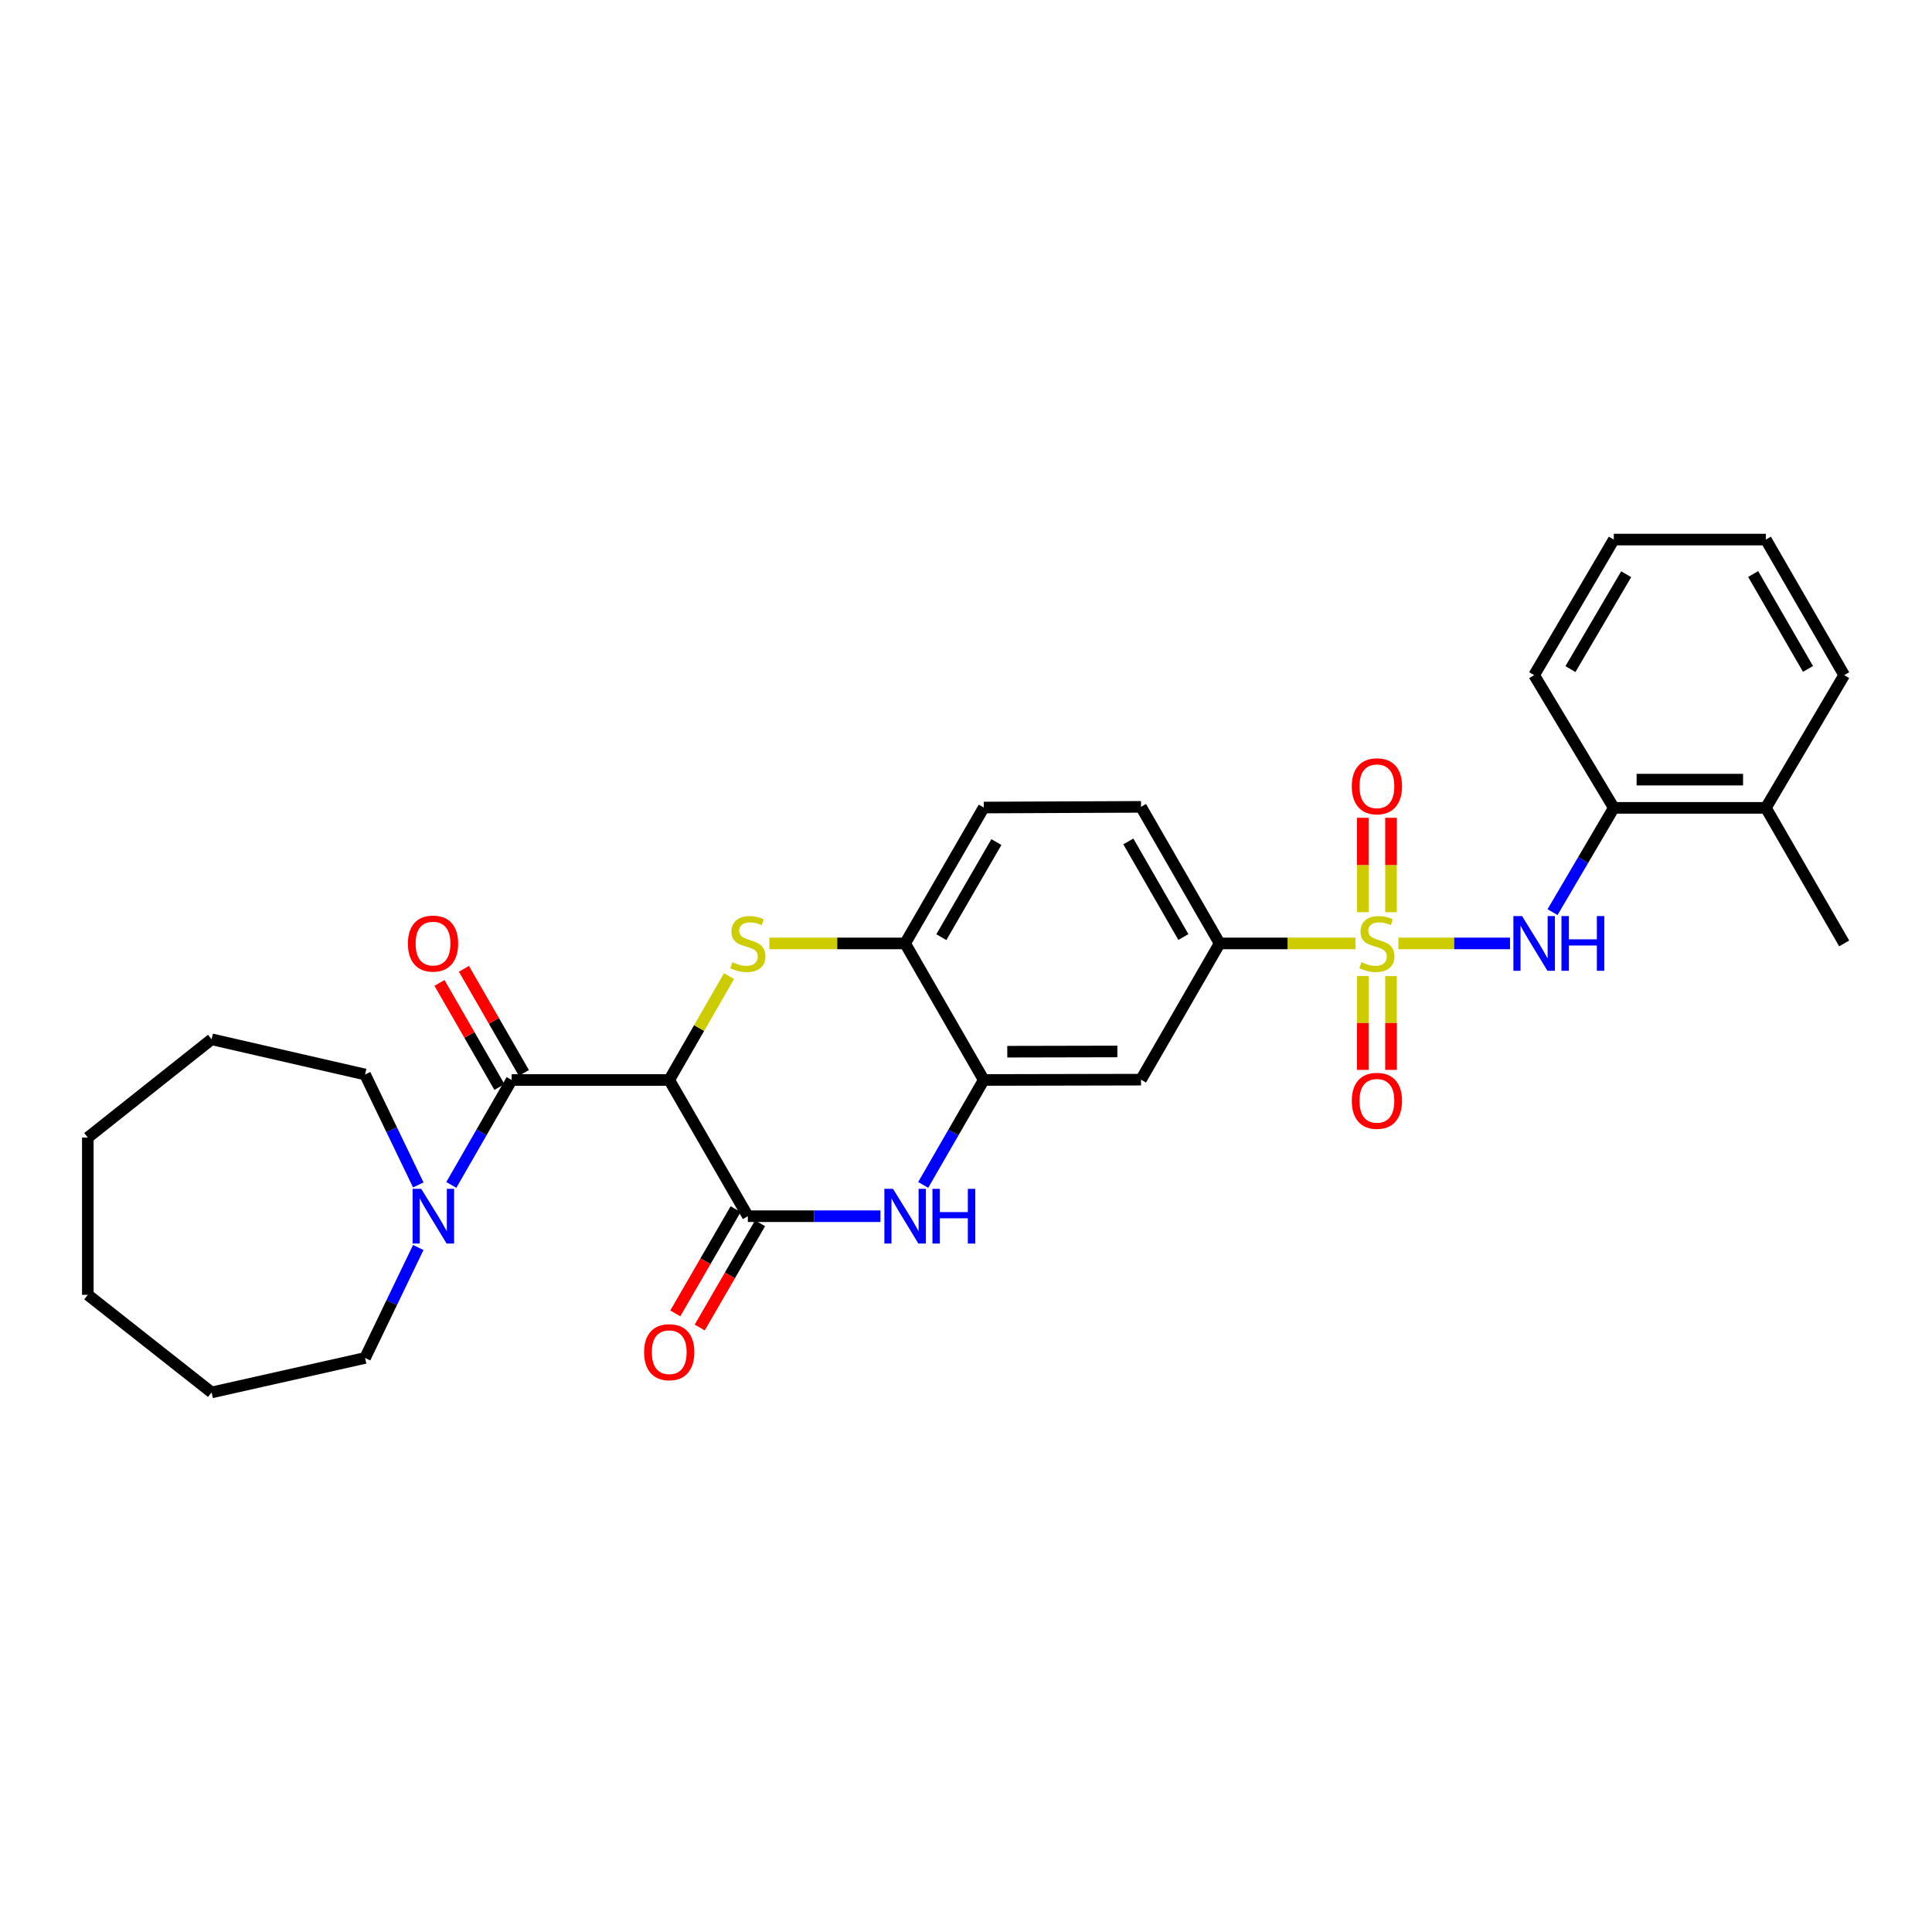 <?xml version='1.0' encoding='iso-8859-1'?>
<svg version='1.1' baseProfile='full'
              xmlns='http://www.w3.org/2000/svg'
                      xmlns:rdkit='http://www.rdkit.org/xml'
                      xmlns:xlink='http://www.w3.org/1999/xlink'
                  xml:space='preserve'
width='1000px' height='1000px' viewBox='0 0 1000 1000'>
<!-- END OF HEADER -->
<rect style='opacity:1.0;fill:#FFFFFF;stroke:none' width='1000' height='1000' x='0' y='0'> </rect>
<path class='bond-5' d='M 723.801,488.312 L 752.69,488.312' style='fill:none;fill-rule:evenodd;stroke:#CCCC00;stroke-width:6px;stroke-linecap:butt;stroke-linejoin:miter;stroke-opacity:1' />
<path class='bond-5' d='M 752.69,488.312 L 781.578,488.312' style='fill:none;fill-rule:evenodd;stroke:#0000FF;stroke-width:6px;stroke-linecap:butt;stroke-linejoin:miter;stroke-opacity:1' />
<path class='bond-7' d='M 701.572,488.312 L 666.427,488.312' style='fill:none;fill-rule:evenodd;stroke:#CCCC00;stroke-width:6px;stroke-linecap:butt;stroke-linejoin:miter;stroke-opacity:1' />
<path class='bond-7' d='M 666.427,488.312 L 631.282,488.312' style='fill:none;fill-rule:evenodd;stroke:#000000;stroke-width:6px;stroke-linecap:butt;stroke-linejoin:miter;stroke-opacity:1' />
<path class='bond-11' d='M 705.381,505.226 L 705.381,529.497' style='fill:none;fill-rule:evenodd;stroke:#CCCC00;stroke-width:6px;stroke-linecap:butt;stroke-linejoin:miter;stroke-opacity:1' />
<path class='bond-11' d='M 705.381,529.497 L 705.381,553.768' style='fill:none;fill-rule:evenodd;stroke:#FF0000;stroke-width:6px;stroke-linecap:butt;stroke-linejoin:miter;stroke-opacity:1' />
<path class='bond-11' d='M 719.992,505.226 L 719.992,529.497' style='fill:none;fill-rule:evenodd;stroke:#CCCC00;stroke-width:6px;stroke-linecap:butt;stroke-linejoin:miter;stroke-opacity:1' />
<path class='bond-11' d='M 719.992,529.497 L 719.992,553.768' style='fill:none;fill-rule:evenodd;stroke:#FF0000;stroke-width:6px;stroke-linecap:butt;stroke-linejoin:miter;stroke-opacity:1' />
<path class='bond-12' d='M 719.992,472.156 L 719.992,447.724' style='fill:none;fill-rule:evenodd;stroke:#CCCC00;stroke-width:6px;stroke-linecap:butt;stroke-linejoin:miter;stroke-opacity:1' />
<path class='bond-12' d='M 719.992,447.724 L 719.992,423.291' style='fill:none;fill-rule:evenodd;stroke:#FF0000;stroke-width:6px;stroke-linecap:butt;stroke-linejoin:miter;stroke-opacity:1' />
<path class='bond-12' d='M 705.381,472.156 L 705.381,447.724' style='fill:none;fill-rule:evenodd;stroke:#CCCC00;stroke-width:6px;stroke-linecap:butt;stroke-linejoin:miter;stroke-opacity:1' />
<path class='bond-12' d='M 705.381,447.724 L 705.381,423.291' style='fill:none;fill-rule:evenodd;stroke:#FF0000;stroke-width:6px;stroke-linecap:butt;stroke-linejoin:miter;stroke-opacity:1' />
<path class='bond-0' d='M 346.388,558.994 L 361.866,532.112' style='fill:none;fill-rule:evenodd;stroke:#000000;stroke-width:6px;stroke-linecap:butt;stroke-linejoin:miter;stroke-opacity:1' />
<path class='bond-0' d='M 361.866,532.112 L 377.344,505.231' style='fill:none;fill-rule:evenodd;stroke:#CCCC00;stroke-width:6px;stroke-linecap:butt;stroke-linejoin:miter;stroke-opacity:1' />
<path class='bond-3' d='M 346.388,558.994 L 264.83,558.994' style='fill:none;fill-rule:evenodd;stroke:#000000;stroke-width:6px;stroke-linecap:butt;stroke-linejoin:miter;stroke-opacity:1' />
<path class='bond-31' d='M 346.388,558.994 L 387.086,629.505' style='fill:none;fill-rule:evenodd;stroke:#000000;stroke-width:6px;stroke-linecap:butt;stroke-linejoin:miter;stroke-opacity:1' />
<path class='bond-1' d='M 398.201,488.312 L 433.346,488.312' style='fill:none;fill-rule:evenodd;stroke:#CCCC00;stroke-width:6px;stroke-linecap:butt;stroke-linejoin:miter;stroke-opacity:1' />
<path class='bond-1' d='M 433.346,488.312 L 468.49,488.312' style='fill:none;fill-rule:evenodd;stroke:#000000;stroke-width:6px;stroke-linecap:butt;stroke-linejoin:miter;stroke-opacity:1' />
<path class='bond-2' d='M 387.086,629.505 L 421.401,629.505' style='fill:none;fill-rule:evenodd;stroke:#000000;stroke-width:6px;stroke-linecap:butt;stroke-linejoin:miter;stroke-opacity:1' />
<path class='bond-2' d='M 421.401,629.505 L 455.715,629.505' style='fill:none;fill-rule:evenodd;stroke:#0000FF;stroke-width:6px;stroke-linecap:butt;stroke-linejoin:miter;stroke-opacity:1' />
<path class='bond-14' d='M 380.764,625.845 L 365.147,652.824' style='fill:none;fill-rule:evenodd;stroke:#000000;stroke-width:6px;stroke-linecap:butt;stroke-linejoin:miter;stroke-opacity:1' />
<path class='bond-14' d='M 365.147,652.824 L 349.53,679.803' style='fill:none;fill-rule:evenodd;stroke:#FF0000;stroke-width:6px;stroke-linecap:butt;stroke-linejoin:miter;stroke-opacity:1' />
<path class='bond-14' d='M 393.408,633.165 L 377.792,660.143' style='fill:none;fill-rule:evenodd;stroke:#000000;stroke-width:6px;stroke-linecap:butt;stroke-linejoin:miter;stroke-opacity:1' />
<path class='bond-14' d='M 377.792,660.143 L 362.175,687.122' style='fill:none;fill-rule:evenodd;stroke:#FF0000;stroke-width:6px;stroke-linecap:butt;stroke-linejoin:miter;stroke-opacity:1' />
<path class='bond-8' d='M 264.83,558.994 L 249.219,586.153' style='fill:none;fill-rule:evenodd;stroke:#000000;stroke-width:6px;stroke-linecap:butt;stroke-linejoin:miter;stroke-opacity:1' />
<path class='bond-8' d='M 249.219,586.153 L 233.609,613.312' style='fill:none;fill-rule:evenodd;stroke:#0000FF;stroke-width:6px;stroke-linecap:butt;stroke-linejoin:miter;stroke-opacity:1' />
<path class='bond-15' d='M 271.16,555.348 L 255.648,528.407' style='fill:none;fill-rule:evenodd;stroke:#000000;stroke-width:6px;stroke-linecap:butt;stroke-linejoin:miter;stroke-opacity:1' />
<path class='bond-15' d='M 255.648,528.407 L 240.135,501.466' style='fill:none;fill-rule:evenodd;stroke:#FF0000;stroke-width:6px;stroke-linecap:butt;stroke-linejoin:miter;stroke-opacity:1' />
<path class='bond-15' d='M 258.499,562.639 L 242.986,535.697' style='fill:none;fill-rule:evenodd;stroke:#000000;stroke-width:6px;stroke-linecap:butt;stroke-linejoin:miter;stroke-opacity:1' />
<path class='bond-15' d='M 242.986,535.697 L 227.473,508.756' style='fill:none;fill-rule:evenodd;stroke:#FF0000;stroke-width:6px;stroke-linecap:butt;stroke-linejoin:miter;stroke-opacity:1' />
<path class='bond-4' d='M 477.838,613.31 L 493.513,586.152' style='fill:none;fill-rule:evenodd;stroke:#0000FF;stroke-width:6px;stroke-linecap:butt;stroke-linejoin:miter;stroke-opacity:1' />
<path class='bond-4' d='M 493.513,586.152 L 509.188,558.994' style='fill:none;fill-rule:evenodd;stroke:#000000;stroke-width:6px;stroke-linecap:butt;stroke-linejoin:miter;stroke-opacity:1' />
<path class='bond-13' d='M 803.59,472.117 L 819.445,445.133' style='fill:none;fill-rule:evenodd;stroke:#0000FF;stroke-width:6px;stroke-linecap:butt;stroke-linejoin:miter;stroke-opacity:1' />
<path class='bond-13' d='M 819.445,445.133 L 835.3,418.149' style='fill:none;fill-rule:evenodd;stroke:#000000;stroke-width:6px;stroke-linecap:butt;stroke-linejoin:miter;stroke-opacity:1' />
<path class='bond-6' d='M 509.188,558.994 L 590.584,558.823' style='fill:none;fill-rule:evenodd;stroke:#000000;stroke-width:6px;stroke-linecap:butt;stroke-linejoin:miter;stroke-opacity:1' />
<path class='bond-6' d='M 521.367,544.358 L 578.344,544.238' style='fill:none;fill-rule:evenodd;stroke:#000000;stroke-width:6px;stroke-linecap:butt;stroke-linejoin:miter;stroke-opacity:1' />
<path class='bond-30' d='M 509.188,558.994 L 468.49,488.312' style='fill:none;fill-rule:evenodd;stroke:#000000;stroke-width:6px;stroke-linecap:butt;stroke-linejoin:miter;stroke-opacity:1' />
<path class='bond-10' d='M 631.282,488.312 L 590.584,558.823' style='fill:none;fill-rule:evenodd;stroke:#000000;stroke-width:6px;stroke-linecap:butt;stroke-linejoin:miter;stroke-opacity:1' />
<path class='bond-16' d='M 631.282,488.312 L 590.584,417.63' style='fill:none;fill-rule:evenodd;stroke:#000000;stroke-width:6px;stroke-linecap:butt;stroke-linejoin:miter;stroke-opacity:1' />
<path class='bond-16' d='M 612.516,485 L 584.028,435.523' style='fill:none;fill-rule:evenodd;stroke:#000000;stroke-width:6px;stroke-linecap:butt;stroke-linejoin:miter;stroke-opacity:1' />
<path class='bond-19' d='M 216.501,645.701 L 202.731,674.287' style='fill:none;fill-rule:evenodd;stroke:#0000FF;stroke-width:6px;stroke-linecap:butt;stroke-linejoin:miter;stroke-opacity:1' />
<path class='bond-19' d='M 202.731,674.287 L 188.961,702.873' style='fill:none;fill-rule:evenodd;stroke:#000000;stroke-width:6px;stroke-linecap:butt;stroke-linejoin:miter;stroke-opacity:1' />
<path class='bond-20' d='M 216.499,613.309 L 202.73,584.731' style='fill:none;fill-rule:evenodd;stroke:#0000FF;stroke-width:6px;stroke-linecap:butt;stroke-linejoin:miter;stroke-opacity:1' />
<path class='bond-20' d='M 202.73,584.731 L 188.961,556.153' style='fill:none;fill-rule:evenodd;stroke:#000000;stroke-width:6px;stroke-linecap:butt;stroke-linejoin:miter;stroke-opacity:1' />
<path class='bond-9' d='M 468.49,488.312 L 509.188,417.979' style='fill:none;fill-rule:evenodd;stroke:#000000;stroke-width:6px;stroke-linecap:butt;stroke-linejoin:miter;stroke-opacity:1' />
<path class='bond-9' d='M 487.241,485.079 L 515.729,435.846' style='fill:none;fill-rule:evenodd;stroke:#000000;stroke-width:6px;stroke-linecap:butt;stroke-linejoin:miter;stroke-opacity:1' />
<path class='bond-18' d='M 835.3,418.149 L 914.018,418.149' style='fill:none;fill-rule:evenodd;stroke:#000000;stroke-width:6px;stroke-linecap:butt;stroke-linejoin:miter;stroke-opacity:1' />
<path class='bond-18' d='M 847.108,403.539 L 902.21,403.539' style='fill:none;fill-rule:evenodd;stroke:#000000;stroke-width:6px;stroke-linecap:butt;stroke-linejoin:miter;stroke-opacity:1' />
<path class='bond-21' d='M 835.3,418.149 L 794.075,349.448' style='fill:none;fill-rule:evenodd;stroke:#000000;stroke-width:6px;stroke-linecap:butt;stroke-linejoin:miter;stroke-opacity:1' />
<path class='bond-17' d='M 590.584,417.63 L 509.188,417.979' style='fill:none;fill-rule:evenodd;stroke:#000000;stroke-width:6px;stroke-linecap:butt;stroke-linejoin:miter;stroke-opacity:1' />
<path class='bond-22' d='M 914.018,418.149 L 954.545,488.312' style='fill:none;fill-rule:evenodd;stroke:#000000;stroke-width:6px;stroke-linecap:butt;stroke-linejoin:miter;stroke-opacity:1' />
<path class='bond-23' d='M 914.018,418.149 L 954.545,349.448' style='fill:none;fill-rule:evenodd;stroke:#000000;stroke-width:6px;stroke-linecap:butt;stroke-linejoin:miter;stroke-opacity:1' />
<path class='bond-24' d='M 188.961,702.873 L 109.529,720.714' style='fill:none;fill-rule:evenodd;stroke:#000000;stroke-width:6px;stroke-linecap:butt;stroke-linejoin:miter;stroke-opacity:1' />
<path class='bond-25' d='M 188.961,556.153 L 109.529,537.938' style='fill:none;fill-rule:evenodd;stroke:#000000;stroke-width:6px;stroke-linecap:butt;stroke-linejoin:miter;stroke-opacity:1' />
<path class='bond-26' d='M 794.075,349.448 L 835.3,279.286' style='fill:none;fill-rule:evenodd;stroke:#000000;stroke-width:6px;stroke-linecap:butt;stroke-linejoin:miter;stroke-opacity:1' />
<path class='bond-26' d='M 812.855,346.325 L 841.713,297.212' style='fill:none;fill-rule:evenodd;stroke:#000000;stroke-width:6px;stroke-linecap:butt;stroke-linejoin:miter;stroke-opacity:1' />
<path class='bond-32' d='M 954.545,349.448 L 914.018,279.286' style='fill:none;fill-rule:evenodd;stroke:#000000;stroke-width:6px;stroke-linecap:butt;stroke-linejoin:miter;stroke-opacity:1' />
<path class='bond-32' d='M 935.815,346.232 L 907.446,297.118' style='fill:none;fill-rule:evenodd;stroke:#000000;stroke-width:6px;stroke-linecap:butt;stroke-linejoin:miter;stroke-opacity:1' />
<path class='bond-29' d='M 109.529,720.714 L 45.455,670.203' style='fill:none;fill-rule:evenodd;stroke:#000000;stroke-width:6px;stroke-linecap:butt;stroke-linejoin:miter;stroke-opacity:1' />
<path class='bond-28' d='M 109.529,537.938 L 45.455,588.807' style='fill:none;fill-rule:evenodd;stroke:#000000;stroke-width:6px;stroke-linecap:butt;stroke-linejoin:miter;stroke-opacity:1' />
<path class='bond-27' d='M 835.3,279.286 L 914.018,279.286' style='fill:none;fill-rule:evenodd;stroke:#000000;stroke-width:6px;stroke-linecap:butt;stroke-linejoin:miter;stroke-opacity:1' />
<path class='bond-33' d='M 45.455,588.807 L 45.455,670.203' style='fill:none;fill-rule:evenodd;stroke:#000000;stroke-width:6px;stroke-linecap:butt;stroke-linejoin:miter;stroke-opacity:1' />
<path  class='atom-0' d='M 704.687 498.032
Q 705.007 498.152, 706.327 498.712
Q 707.647 499.272, 709.087 499.632
Q 710.567 499.952, 712.007 499.952
Q 714.687 499.952, 716.247 498.672
Q 717.807 497.352, 717.807 495.072
Q 717.807 493.512, 717.007 492.552
Q 716.247 491.592, 715.047 491.072
Q 713.847 490.552, 711.847 489.952
Q 709.327 489.192, 707.807 488.472
Q 706.327 487.752, 705.247 486.232
Q 704.207 484.712, 704.207 482.152
Q 704.207 478.592, 706.607 476.392
Q 709.047 474.192, 713.847 474.192
Q 717.127 474.192, 720.847 475.752
L 719.927 478.832
Q 716.527 477.432, 713.967 477.432
Q 711.207 477.432, 709.687 478.592
Q 708.167 479.712, 708.207 481.672
Q 708.207 483.192, 708.967 484.112
Q 709.767 485.032, 710.887 485.552
Q 712.047 486.072, 713.967 486.672
Q 716.527 487.472, 718.047 488.272
Q 719.567 489.072, 720.647 490.712
Q 721.767 492.312, 721.767 495.072
Q 721.767 498.992, 719.127 501.112
Q 716.527 503.192, 712.167 503.192
Q 709.647 503.192, 707.727 502.632
Q 705.847 502.112, 703.607 501.192
L 704.687 498.032
' fill='#CCCC00'/>
<path  class='atom-2' d='M 379.086 498.032
Q 379.406 498.152, 380.726 498.712
Q 382.046 499.272, 383.486 499.632
Q 384.966 499.952, 386.406 499.952
Q 389.086 499.952, 390.646 498.672
Q 392.206 497.352, 392.206 495.072
Q 392.206 493.512, 391.406 492.552
Q 390.646 491.592, 389.446 491.072
Q 388.246 490.552, 386.246 489.952
Q 383.726 489.192, 382.206 488.472
Q 380.726 487.752, 379.646 486.232
Q 378.606 484.712, 378.606 482.152
Q 378.606 478.592, 381.006 476.392
Q 383.446 474.192, 388.246 474.192
Q 391.526 474.192, 395.246 475.752
L 394.326 478.832
Q 390.926 477.432, 388.366 477.432
Q 385.606 477.432, 384.086 478.592
Q 382.566 479.712, 382.606 481.672
Q 382.606 483.192, 383.366 484.112
Q 384.166 485.032, 385.286 485.552
Q 386.446 486.072, 388.366 486.672
Q 390.926 487.472, 392.446 488.272
Q 393.966 489.072, 395.046 490.712
Q 396.166 492.312, 396.166 495.072
Q 396.166 498.992, 393.526 501.112
Q 390.926 503.192, 386.566 503.192
Q 384.046 503.192, 382.126 502.632
Q 380.246 502.112, 378.006 501.192
L 379.086 498.032
' fill='#CCCC00'/>
<path  class='atom-5' d='M 462.23 615.345
L 471.51 630.345
Q 472.43 631.825, 473.91 634.505
Q 475.39 637.185, 475.47 637.345
L 475.47 615.345
L 479.23 615.345
L 479.23 643.665
L 475.35 643.665
L 465.39 627.265
Q 464.23 625.345, 462.99 623.145
Q 461.79 620.945, 461.43 620.265
L 461.43 643.665
L 457.75 643.665
L 457.75 615.345
L 462.23 615.345
' fill='#0000FF'/>
<path  class='atom-5' d='M 482.63 615.345
L 486.47 615.345
L 486.47 627.385
L 500.95 627.385
L 500.95 615.345
L 504.79 615.345
L 504.79 643.665
L 500.95 643.665
L 500.95 630.585
L 486.47 630.585
L 486.47 643.665
L 482.63 643.665
L 482.63 615.345
' fill='#0000FF'/>
<path  class='atom-6' d='M 787.815 474.152
L 797.095 489.152
Q 798.015 490.632, 799.495 493.312
Q 800.975 495.992, 801.055 496.152
L 801.055 474.152
L 804.815 474.152
L 804.815 502.472
L 800.935 502.472
L 790.975 486.072
Q 789.815 484.152, 788.575 481.952
Q 787.375 479.752, 787.015 479.072
L 787.015 502.472
L 783.335 502.472
L 783.335 474.152
L 787.815 474.152
' fill='#0000FF'/>
<path  class='atom-6' d='M 808.215 474.152
L 812.055 474.152
L 812.055 486.192
L 826.535 486.192
L 826.535 474.152
L 830.375 474.152
L 830.375 502.472
L 826.535 502.472
L 826.535 489.392
L 812.055 489.392
L 812.055 502.472
L 808.215 502.472
L 808.215 474.152
' fill='#0000FF'/>
<path  class='atom-9' d='M 218.042 615.345
L 227.322 630.345
Q 228.242 631.825, 229.722 634.505
Q 231.202 637.185, 231.282 637.345
L 231.282 615.345
L 235.042 615.345
L 235.042 643.665
L 231.162 643.665
L 221.202 627.265
Q 220.042 625.345, 218.802 623.145
Q 217.602 620.945, 217.242 620.265
L 217.242 643.665
L 213.562 643.665
L 213.562 615.345
L 218.042 615.345
' fill='#0000FF'/>
<path  class='atom-12' d='M 699.687 569.78
Q 699.687 562.98, 703.047 559.18
Q 706.407 555.38, 712.687 555.38
Q 718.967 555.38, 722.327 559.18
Q 725.687 562.98, 725.687 569.78
Q 725.687 576.66, 722.287 580.58
Q 718.887 584.46, 712.687 584.46
Q 706.447 584.46, 703.047 580.58
Q 699.687 576.7, 699.687 569.78
M 712.687 581.26
Q 717.007 581.26, 719.327 578.38
Q 721.687 575.46, 721.687 569.78
Q 721.687 564.22, 719.327 561.42
Q 717.007 558.58, 712.687 558.58
Q 708.367 558.58, 706.007 561.38
Q 703.687 564.18, 703.687 569.78
Q 703.687 575.5, 706.007 578.38
Q 708.367 581.26, 712.687 581.26
' fill='#FF0000'/>
<path  class='atom-13' d='M 699.687 406.979
Q 699.687 400.179, 703.047 396.379
Q 706.407 392.579, 712.687 392.579
Q 718.967 392.579, 722.327 396.379
Q 725.687 400.179, 725.687 406.979
Q 725.687 413.859, 722.287 417.779
Q 718.887 421.659, 712.687 421.659
Q 706.447 421.659, 703.047 417.779
Q 699.687 413.899, 699.687 406.979
M 712.687 418.459
Q 717.007 418.459, 719.327 415.579
Q 721.687 412.659, 721.687 406.979
Q 721.687 401.419, 719.327 398.619
Q 717.007 395.779, 712.687 395.779
Q 708.367 395.779, 706.007 398.579
Q 703.687 401.379, 703.687 406.979
Q 703.687 412.699, 706.007 415.579
Q 708.367 418.459, 712.687 418.459
' fill='#FF0000'/>
<path  class='atom-15' d='M 333.388 699.893
Q 333.388 693.093, 336.748 689.293
Q 340.108 685.493, 346.388 685.493
Q 352.668 685.493, 356.028 689.293
Q 359.388 693.093, 359.388 699.893
Q 359.388 706.773, 355.988 710.693
Q 352.588 714.573, 346.388 714.573
Q 340.148 714.573, 336.748 710.693
Q 333.388 706.813, 333.388 699.893
M 346.388 711.373
Q 350.708 711.373, 353.028 708.493
Q 355.388 705.573, 355.388 699.893
Q 355.388 694.333, 353.028 691.533
Q 350.708 688.693, 346.388 688.693
Q 342.068 688.693, 339.708 691.493
Q 337.388 694.293, 337.388 699.893
Q 337.388 705.613, 339.708 708.493
Q 342.068 711.373, 346.388 711.373
' fill='#FF0000'/>
<path  class='atom-16' d='M 211.131 488.392
Q 211.131 481.592, 214.491 477.792
Q 217.851 473.992, 224.131 473.992
Q 230.411 473.992, 233.771 477.792
Q 237.131 481.592, 237.131 488.392
Q 237.131 495.272, 233.731 499.192
Q 230.331 503.072, 224.131 503.072
Q 217.891 503.072, 214.491 499.192
Q 211.131 495.312, 211.131 488.392
M 224.131 499.872
Q 228.451 499.872, 230.771 496.992
Q 233.131 494.072, 233.131 488.392
Q 233.131 482.832, 230.771 480.032
Q 228.451 477.192, 224.131 477.192
Q 219.811 477.192, 217.451 479.992
Q 215.131 482.792, 215.131 488.392
Q 215.131 494.112, 217.451 496.992
Q 219.811 499.872, 224.131 499.872
' fill='#FF0000'/>
</svg>
